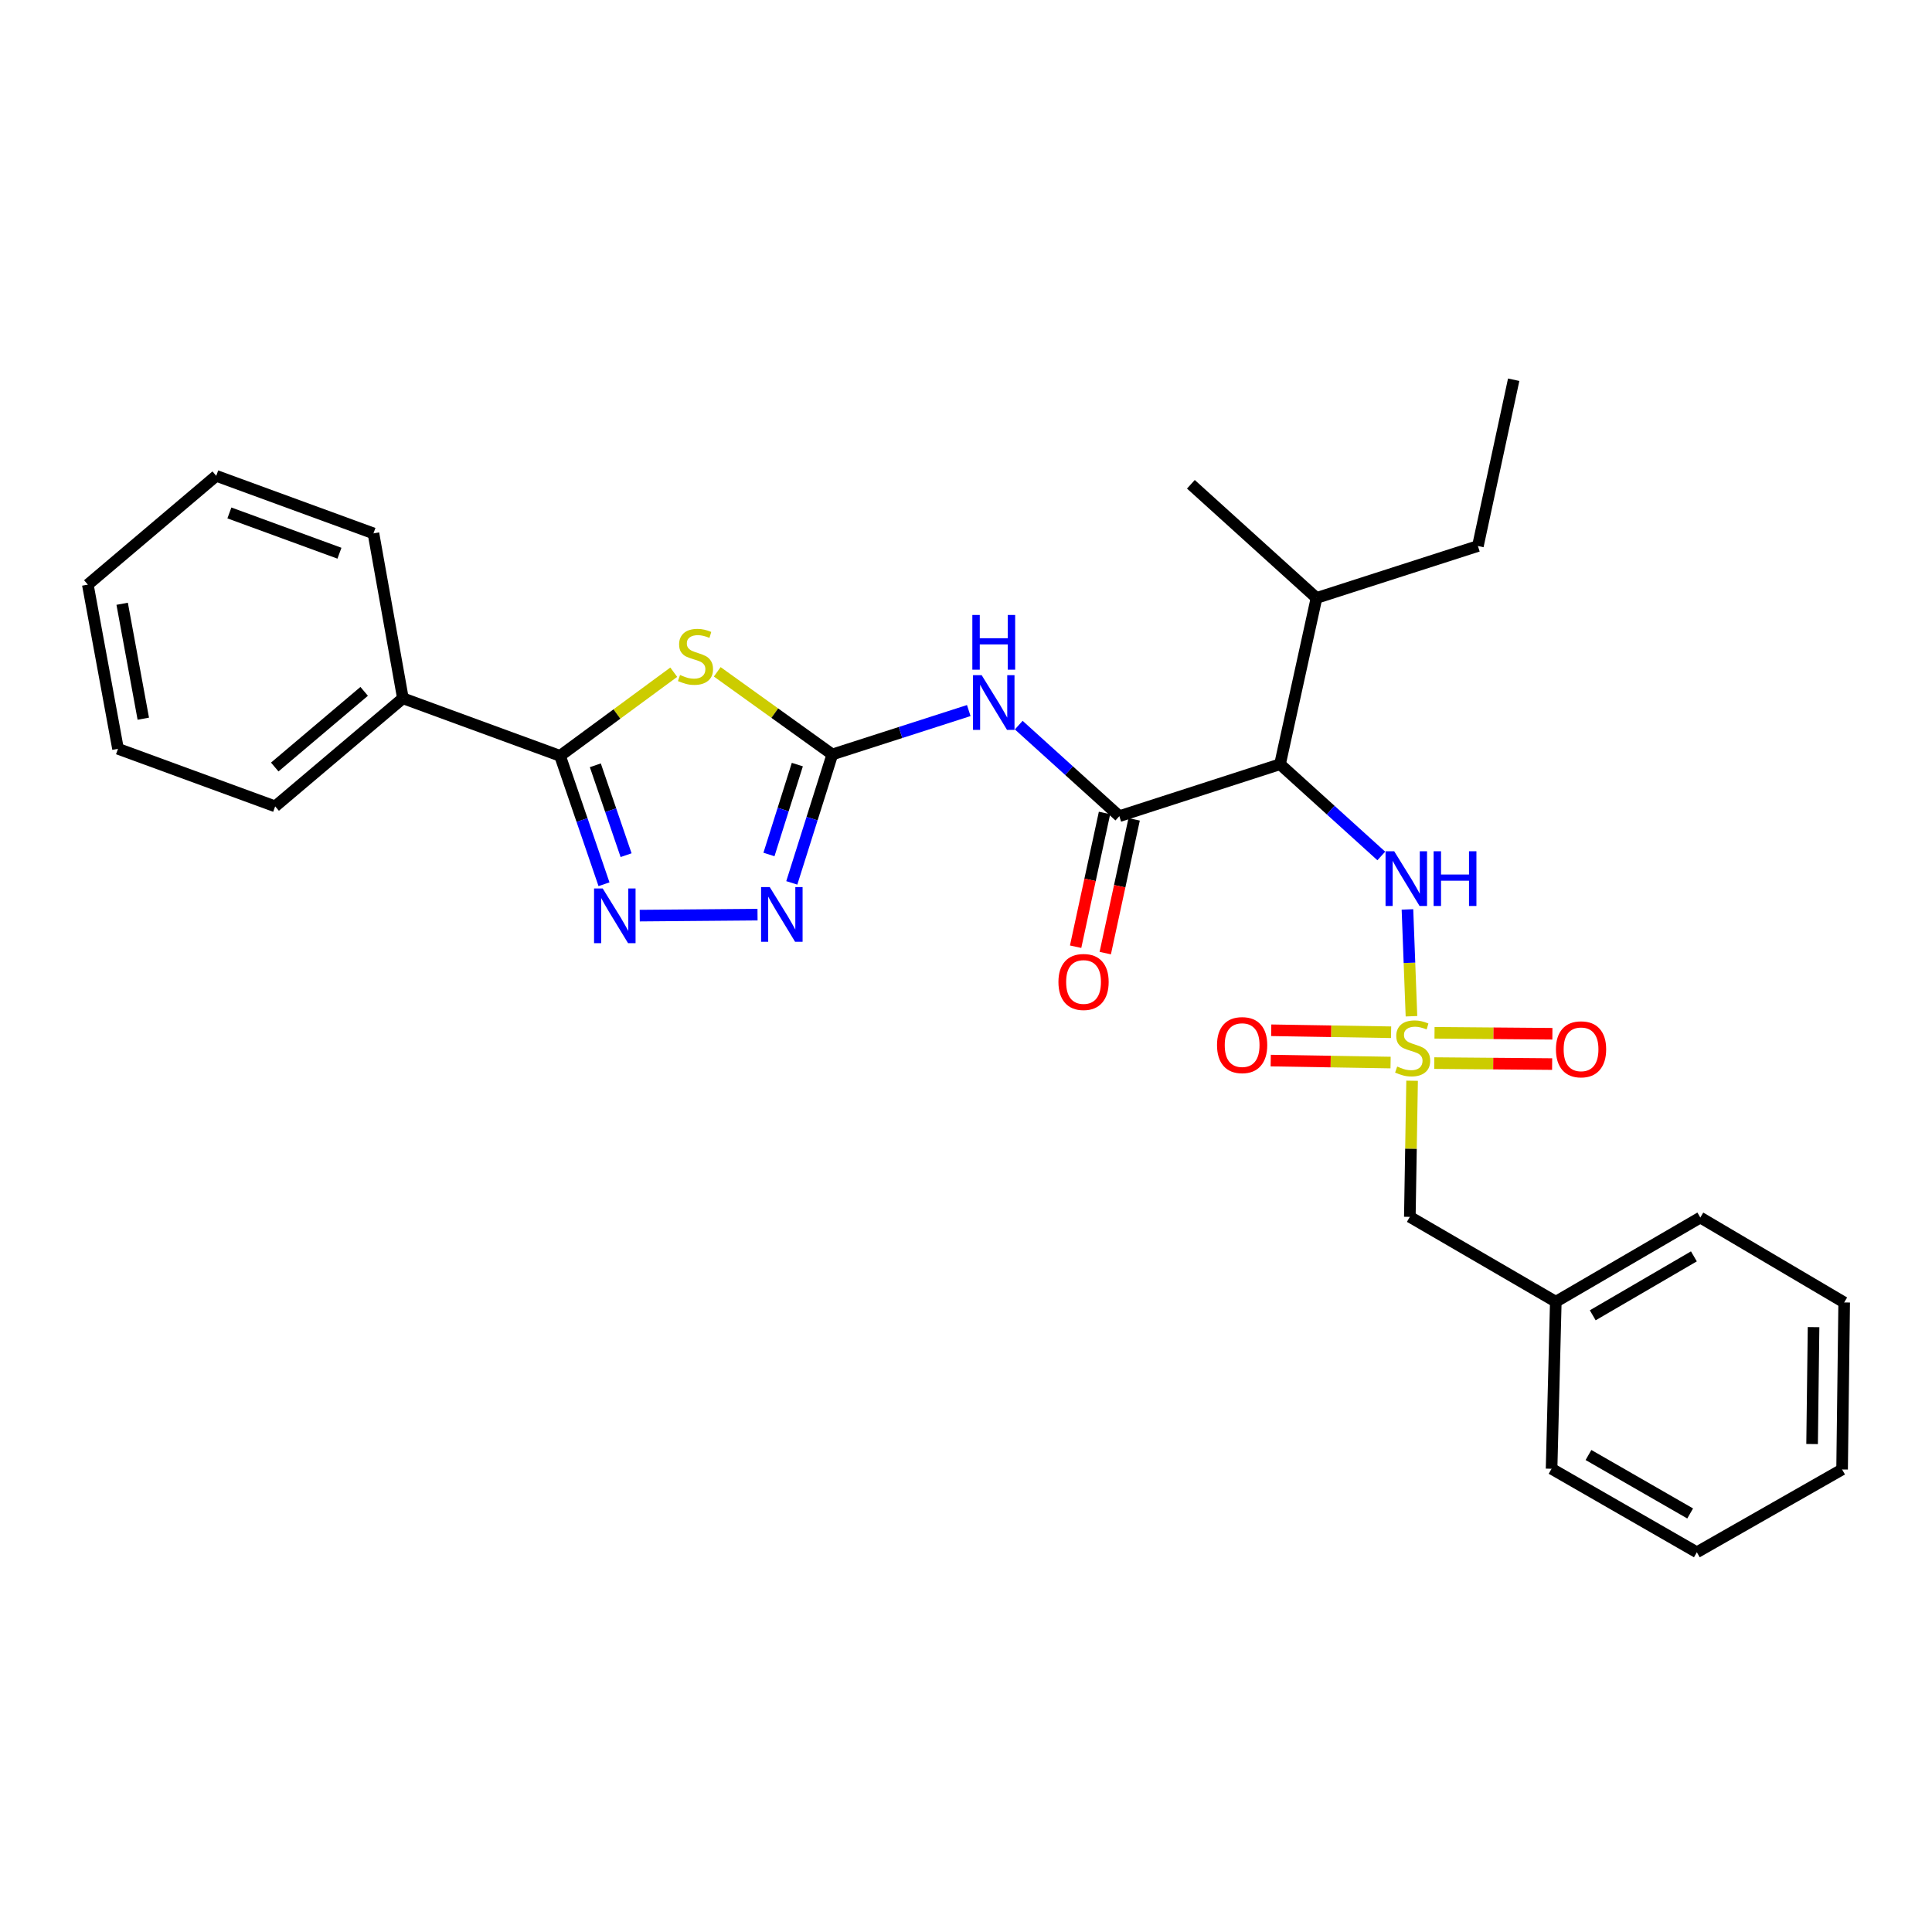 <?xml version='1.0' encoding='iso-8859-1'?>
<svg version='1.1' baseProfile='full'
              xmlns='http://www.w3.org/2000/svg'
                      xmlns:rdkit='http://www.rdkit.org/xml'
                      xmlns:xlink='http://www.w3.org/1999/xlink'
                  xml:space='preserve'
width='1000px' height='1000px' viewBox='0 0 1000 1000'>
<!-- END OF HEADER -->
<rect style='opacity:1.0;fill:#FFFFFF;stroke:none' width='1000' height='1000' x='0' y='0'> </rect>
<path class='bond-8' d='M 730.57,526.009 L 729.532,498.36' style='fill:none;fill-rule:evenodd;stroke:#CCCC00;stroke-width:6px;stroke-linecap:butt;stroke-linejoin:miter;stroke-opacity:1' />
<path class='bond-8' d='M 729.532,498.36 L 728.494,470.712' style='fill:none;fill-rule:evenodd;stroke:#0000FF;stroke-width:6px;stroke-linecap:butt;stroke-linejoin:miter;stroke-opacity:1' />
<path class='bond-9' d='M 720.025,534.289 L 689.003,533.777' style='fill:none;fill-rule:evenodd;stroke:#CCCC00;stroke-width:6px;stroke-linecap:butt;stroke-linejoin:miter;stroke-opacity:1' />
<path class='bond-9' d='M 689.003,533.777 L 657.98,533.266' style='fill:none;fill-rule:evenodd;stroke:#FF0000;stroke-width:6px;stroke-linecap:butt;stroke-linejoin:miter;stroke-opacity:1' />
<path class='bond-9' d='M 719.766,549.977 L 688.744,549.465' style='fill:none;fill-rule:evenodd;stroke:#CCCC00;stroke-width:6px;stroke-linecap:butt;stroke-linejoin:miter;stroke-opacity:1' />
<path class='bond-9' d='M 688.744,549.465 L 657.721,548.954' style='fill:none;fill-rule:evenodd;stroke:#FF0000;stroke-width:6px;stroke-linecap:butt;stroke-linejoin:miter;stroke-opacity:1' />
<path class='bond-10' d='M 742.376,550.257 L 772.881,550.511' style='fill:none;fill-rule:evenodd;stroke:#CCCC00;stroke-width:6px;stroke-linecap:butt;stroke-linejoin:miter;stroke-opacity:1' />
<path class='bond-10' d='M 772.881,550.511 L 803.385,550.764' style='fill:none;fill-rule:evenodd;stroke:#FF0000;stroke-width:6px;stroke-linecap:butt;stroke-linejoin:miter;stroke-opacity:1' />
<path class='bond-10' d='M 742.506,534.568 L 773.011,534.821' style='fill:none;fill-rule:evenodd;stroke:#CCCC00;stroke-width:6px;stroke-linecap:butt;stroke-linejoin:miter;stroke-opacity:1' />
<path class='bond-10' d='M 773.011,534.821 L 803.516,535.074' style='fill:none;fill-rule:evenodd;stroke:#FF0000;stroke-width:6px;stroke-linecap:butt;stroke-linejoin:miter;stroke-opacity:1' />
<path class='bond-11' d='M 730.898,559.388 L 730.312,594.615' style='fill:none;fill-rule:evenodd;stroke:#CCCC00;stroke-width:6px;stroke-linecap:butt;stroke-linejoin:miter;stroke-opacity:1' />
<path class='bond-11' d='M 730.312,594.615 L 729.726,629.843' style='fill:none;fill-rule:evenodd;stroke:#000000;stroke-width:6px;stroke-linecap:butt;stroke-linejoin:miter;stroke-opacity:1' />
<path class='bond-0' d='M 371.245,347.734 L 401.026,369.118' style='fill:none;fill-rule:evenodd;stroke:#CCCC00;stroke-width:6px;stroke-linecap:butt;stroke-linejoin:miter;stroke-opacity:1' />
<path class='bond-0' d='M 401.026,369.118 L 430.807,390.502' style='fill:none;fill-rule:evenodd;stroke:#000000;stroke-width:6px;stroke-linecap:butt;stroke-linejoin:miter;stroke-opacity:1' />
<path class='bond-2' d='M 348.729,347.931 L 319.308,369.578' style='fill:none;fill-rule:evenodd;stroke:#CCCC00;stroke-width:6px;stroke-linecap:butt;stroke-linejoin:miter;stroke-opacity:1' />
<path class='bond-2' d='M 319.308,369.578 L 289.886,391.225' style='fill:none;fill-rule:evenodd;stroke:#000000;stroke-width:6px;stroke-linecap:butt;stroke-linejoin:miter;stroke-opacity:1' />
<path class='bond-1' d='M 430.807,390.502 L 466.119,379.141' style='fill:none;fill-rule:evenodd;stroke:#000000;stroke-width:6px;stroke-linecap:butt;stroke-linejoin:miter;stroke-opacity:1' />
<path class='bond-1' d='M 466.119,379.141 L 501.431,367.781' style='fill:none;fill-rule:evenodd;stroke:#0000FF;stroke-width:6px;stroke-linecap:butt;stroke-linejoin:miter;stroke-opacity:1' />
<path class='bond-6' d='M 430.807,390.502 L 420.318,423.74' style='fill:none;fill-rule:evenodd;stroke:#000000;stroke-width:6px;stroke-linecap:butt;stroke-linejoin:miter;stroke-opacity:1' />
<path class='bond-6' d='M 420.318,423.74 L 409.829,456.979' style='fill:none;fill-rule:evenodd;stroke:#0000FF;stroke-width:6px;stroke-linecap:butt;stroke-linejoin:miter;stroke-opacity:1' />
<path class='bond-6' d='M 412.698,395.752 L 405.356,419.019' style='fill:none;fill-rule:evenodd;stroke:#000000;stroke-width:6px;stroke-linecap:butt;stroke-linejoin:miter;stroke-opacity:1' />
<path class='bond-6' d='M 405.356,419.019 L 398.013,442.285' style='fill:none;fill-rule:evenodd;stroke:#0000FF;stroke-width:6px;stroke-linecap:butt;stroke-linejoin:miter;stroke-opacity:1' />
<path class='bond-13' d='M 289.886,391.225 L 208.542,361.432' style='fill:none;fill-rule:evenodd;stroke:#000000;stroke-width:6px;stroke-linecap:butt;stroke-linejoin:miter;stroke-opacity:1' />
<path class='bond-30' d='M 289.886,391.225 L 301.258,424.455' style='fill:none;fill-rule:evenodd;stroke:#000000;stroke-width:6px;stroke-linecap:butt;stroke-linejoin:miter;stroke-opacity:1' />
<path class='bond-30' d='M 301.258,424.455 L 312.629,457.685' style='fill:none;fill-rule:evenodd;stroke:#0000FF;stroke-width:6px;stroke-linecap:butt;stroke-linejoin:miter;stroke-opacity:1' />
<path class='bond-30' d='M 308.142,396.114 L 316.102,419.375' style='fill:none;fill-rule:evenodd;stroke:#000000;stroke-width:6px;stroke-linecap:butt;stroke-linejoin:miter;stroke-opacity:1' />
<path class='bond-30' d='M 316.102,419.375 L 324.062,442.636' style='fill:none;fill-rule:evenodd;stroke:#0000FF;stroke-width:6px;stroke-linecap:butt;stroke-linejoin:miter;stroke-opacity:1' />
<path class='bond-3' d='M 331.125,473.925 L 392.096,473.415' style='fill:none;fill-rule:evenodd;stroke:#0000FF;stroke-width:6px;stroke-linecap:butt;stroke-linejoin:miter;stroke-opacity:1' />
<path class='bond-4' d='M 579.365,422.44 L 662.539,395.566' style='fill:none;fill-rule:evenodd;stroke:#000000;stroke-width:6px;stroke-linecap:butt;stroke-linejoin:miter;stroke-opacity:1' />
<path class='bond-5' d='M 579.365,422.44 L 553.331,398.881' style='fill:none;fill-rule:evenodd;stroke:#000000;stroke-width:6px;stroke-linecap:butt;stroke-linejoin:miter;stroke-opacity:1' />
<path class='bond-5' d='M 553.331,398.881 L 527.297,375.322' style='fill:none;fill-rule:evenodd;stroke:#0000FF;stroke-width:6px;stroke-linecap:butt;stroke-linejoin:miter;stroke-opacity:1' />
<path class='bond-12' d='M 571.697,420.783 L 564.219,455.399' style='fill:none;fill-rule:evenodd;stroke:#000000;stroke-width:6px;stroke-linecap:butt;stroke-linejoin:miter;stroke-opacity:1' />
<path class='bond-12' d='M 564.219,455.399 L 556.741,490.015' style='fill:none;fill-rule:evenodd;stroke:#FF0000;stroke-width:6px;stroke-linecap:butt;stroke-linejoin:miter;stroke-opacity:1' />
<path class='bond-12' d='M 587.033,424.096 L 579.555,458.712' style='fill:none;fill-rule:evenodd;stroke:#000000;stroke-width:6px;stroke-linecap:butt;stroke-linejoin:miter;stroke-opacity:1' />
<path class='bond-12' d='M 579.555,458.712 L 572.077,493.328' style='fill:none;fill-rule:evenodd;stroke:#FF0000;stroke-width:6px;stroke-linecap:butt;stroke-linejoin:miter;stroke-opacity:1' />
<path class='bond-7' d='M 662.539,395.566 L 688.745,419.305' style='fill:none;fill-rule:evenodd;stroke:#000000;stroke-width:6px;stroke-linecap:butt;stroke-linejoin:miter;stroke-opacity:1' />
<path class='bond-7' d='M 688.745,419.305 L 714.951,443.044' style='fill:none;fill-rule:evenodd;stroke:#0000FF;stroke-width:6px;stroke-linecap:butt;stroke-linejoin:miter;stroke-opacity:1' />
<path class='bond-14' d='M 662.539,395.566 L 681.419,309.507' style='fill:none;fill-rule:evenodd;stroke:#000000;stroke-width:6px;stroke-linecap:butt;stroke-linejoin:miter;stroke-opacity:1' />
<path class='bond-15' d='M 729.726,629.843 L 805.282,673.774' style='fill:none;fill-rule:evenodd;stroke:#000000;stroke-width:6px;stroke-linecap:butt;stroke-linejoin:miter;stroke-opacity:1' />
<path class='bond-16' d='M 208.542,361.432 L 142.427,417.375' style='fill:none;fill-rule:evenodd;stroke:#000000;stroke-width:6px;stroke-linecap:butt;stroke-linejoin:miter;stroke-opacity:1' />
<path class='bond-16' d='M 188.49,357.846 L 142.21,397.006' style='fill:none;fill-rule:evenodd;stroke:#000000;stroke-width:6px;stroke-linecap:butt;stroke-linejoin:miter;stroke-opacity:1' />
<path class='bond-17' d='M 208.542,361.432 L 193.297,276.079' style='fill:none;fill-rule:evenodd;stroke:#000000;stroke-width:6px;stroke-linecap:butt;stroke-linejoin:miter;stroke-opacity:1' />
<path class='bond-18' d='M 681.419,309.507 L 764.959,282.616' style='fill:none;fill-rule:evenodd;stroke:#000000;stroke-width:6px;stroke-linecap:butt;stroke-linejoin:miter;stroke-opacity:1' />
<path class='bond-19' d='M 681.419,309.507 L 616.402,250.67' style='fill:none;fill-rule:evenodd;stroke:#000000;stroke-width:6px;stroke-linecap:butt;stroke-linejoin:miter;stroke-opacity:1' />
<path class='bond-20' d='M 805.282,673.774 L 880.079,630.2' style='fill:none;fill-rule:evenodd;stroke:#000000;stroke-width:6px;stroke-linecap:butt;stroke-linejoin:miter;stroke-opacity:1' />
<path class='bond-20' d='M 824.4,680.795 L 876.758,650.293' style='fill:none;fill-rule:evenodd;stroke:#000000;stroke-width:6px;stroke-linecap:butt;stroke-linejoin:miter;stroke-opacity:1' />
<path class='bond-21' d='M 805.282,673.774 L 803.094,760.226' style='fill:none;fill-rule:evenodd;stroke:#000000;stroke-width:6px;stroke-linecap:butt;stroke-linejoin:miter;stroke-opacity:1' />
<path class='bond-24' d='M 142.427,417.375 L 61.083,387.582' style='fill:none;fill-rule:evenodd;stroke:#000000;stroke-width:6px;stroke-linecap:butt;stroke-linejoin:miter;stroke-opacity:1' />
<path class='bond-23' d='M 193.297,276.079 L 111.919,246.294' style='fill:none;fill-rule:evenodd;stroke:#000000;stroke-width:6px;stroke-linecap:butt;stroke-linejoin:miter;stroke-opacity:1' />
<path class='bond-23' d='M 175.698,286.345 L 118.733,265.496' style='fill:none;fill-rule:evenodd;stroke:#000000;stroke-width:6px;stroke-linecap:butt;stroke-linejoin:miter;stroke-opacity:1' />
<path class='bond-22' d='M 764.959,282.616 L 783.482,196.548' style='fill:none;fill-rule:evenodd;stroke:#000000;stroke-width:6px;stroke-linecap:butt;stroke-linejoin:miter;stroke-opacity:1' />
<path class='bond-25' d='M 880.079,630.2 L 954.545,674.149' style='fill:none;fill-rule:evenodd;stroke:#000000;stroke-width:6px;stroke-linecap:butt;stroke-linejoin:miter;stroke-opacity:1' />
<path class='bond-26' d='M 803.094,760.226 L 878.284,803.452' style='fill:none;fill-rule:evenodd;stroke:#000000;stroke-width:6px;stroke-linecap:butt;stroke-linejoin:miter;stroke-opacity:1' />
<path class='bond-26' d='M 822.192,753.107 L 874.825,783.365' style='fill:none;fill-rule:evenodd;stroke:#000000;stroke-width:6px;stroke-linecap:butt;stroke-linejoin:miter;stroke-opacity:1' />
<path class='bond-27' d='M 111.919,246.294 L 45.455,302.603' style='fill:none;fill-rule:evenodd;stroke:#000000;stroke-width:6px;stroke-linecap:butt;stroke-linejoin:miter;stroke-opacity:1' />
<path class='bond-31' d='M 61.083,387.582 L 45.455,302.603' style='fill:none;fill-rule:evenodd;stroke:#000000;stroke-width:6px;stroke-linecap:butt;stroke-linejoin:miter;stroke-opacity:1' />
<path class='bond-31' d='M 74.17,371.997 L 63.23,312.512' style='fill:none;fill-rule:evenodd;stroke:#000000;stroke-width:6px;stroke-linecap:butt;stroke-linejoin:miter;stroke-opacity:1' />
<path class='bond-29' d='M 954.545,674.149 L 953.465,760.592' style='fill:none;fill-rule:evenodd;stroke:#000000;stroke-width:6px;stroke-linecap:butt;stroke-linejoin:miter;stroke-opacity:1' />
<path class='bond-29' d='M 938.695,686.92 L 937.938,747.429' style='fill:none;fill-rule:evenodd;stroke:#000000;stroke-width:6px;stroke-linecap:butt;stroke-linejoin:miter;stroke-opacity:1' />
<path class='bond-28' d='M 878.284,803.452 L 953.465,760.592' style='fill:none;fill-rule:evenodd;stroke:#000000;stroke-width:6px;stroke-linecap:butt;stroke-linejoin:miter;stroke-opacity:1' />
<path  class='atom-0' d='M 723.182 552.039
Q 723.502 552.159, 724.822 552.719
Q 726.142 553.279, 727.582 553.639
Q 729.062 553.959, 730.502 553.959
Q 733.182 553.959, 734.742 552.679
Q 736.302 551.359, 736.302 549.079
Q 736.302 547.519, 735.502 546.559
Q 734.742 545.599, 733.542 545.079
Q 732.342 544.559, 730.342 543.959
Q 727.822 543.199, 726.302 542.479
Q 724.822 541.759, 723.742 540.239
Q 722.702 538.719, 722.702 536.159
Q 722.702 532.599, 725.102 530.399
Q 727.542 528.199, 732.342 528.199
Q 735.622 528.199, 739.342 529.759
L 738.422 532.839
Q 735.022 531.439, 732.462 531.439
Q 729.702 531.439, 728.182 532.599
Q 726.662 533.719, 726.702 535.679
Q 726.702 537.199, 727.462 538.119
Q 728.262 539.039, 729.382 539.559
Q 730.542 540.079, 732.462 540.679
Q 735.022 541.479, 736.542 542.279
Q 738.062 543.079, 739.142 544.719
Q 740.262 546.319, 740.262 549.079
Q 740.262 552.999, 737.622 555.119
Q 735.022 557.199, 730.662 557.199
Q 728.142 557.199, 726.222 556.639
Q 724.342 556.119, 722.102 555.199
L 723.182 552.039
' fill='#CCCC00'/>
<path  class='atom-1' d='M 351.985 349.369
Q 352.305 349.489, 353.625 350.049
Q 354.945 350.609, 356.385 350.969
Q 357.865 351.289, 359.305 351.289
Q 361.985 351.289, 363.545 350.009
Q 365.105 348.689, 365.105 346.409
Q 365.105 344.849, 364.305 343.889
Q 363.545 342.929, 362.345 342.409
Q 361.145 341.889, 359.145 341.289
Q 356.625 340.529, 355.105 339.809
Q 353.625 339.089, 352.545 337.569
Q 351.505 336.049, 351.505 333.489
Q 351.505 329.929, 353.905 327.729
Q 356.345 325.529, 361.145 325.529
Q 364.425 325.529, 368.145 327.089
L 367.225 330.169
Q 363.825 328.769, 361.265 328.769
Q 358.505 328.769, 356.985 329.929
Q 355.465 331.049, 355.505 333.009
Q 355.505 334.529, 356.265 335.449
Q 357.065 336.369, 358.185 336.889
Q 359.345 337.409, 361.265 338.009
Q 363.825 338.809, 365.345 339.609
Q 366.865 340.409, 367.945 342.049
Q 369.065 343.649, 369.065 346.409
Q 369.065 350.329, 366.425 352.449
Q 363.825 354.529, 359.465 354.529
Q 356.945 354.529, 355.025 353.969
Q 353.145 353.449, 350.905 352.529
L 351.985 349.369
' fill='#CCCC00'/>
<path  class='atom-4' d='M 311.964 459.873
L 321.244 474.873
Q 322.164 476.353, 323.644 479.033
Q 325.124 481.713, 325.204 481.873
L 325.204 459.873
L 328.964 459.873
L 328.964 488.193
L 325.084 488.193
L 315.124 471.793
Q 313.964 469.873, 312.724 467.673
Q 311.524 465.473, 311.164 464.793
L 311.164 488.193
L 307.484 488.193
L 307.484 459.873
L 311.964 459.873
' fill='#0000FF'/>
<path  class='atom-6' d='M 508.105 349.46
L 517.385 364.46
Q 518.305 365.94, 519.785 368.62
Q 521.265 371.3, 521.345 371.46
L 521.345 349.46
L 525.105 349.46
L 525.105 377.78
L 521.225 377.78
L 511.265 361.38
Q 510.105 359.46, 508.865 357.26
Q 507.665 355.06, 507.305 354.38
L 507.305 377.78
L 503.625 377.78
L 503.625 349.46
L 508.105 349.46
' fill='#0000FF'/>
<path  class='atom-6' d='M 503.285 318.308
L 507.125 318.308
L 507.125 330.348
L 521.605 330.348
L 521.605 318.308
L 525.445 318.308
L 525.445 346.628
L 521.605 346.628
L 521.605 333.548
L 507.125 333.548
L 507.125 346.628
L 503.285 346.628
L 503.285 318.308
' fill='#0000FF'/>
<path  class='atom-7' d='M 398.415 459.15
L 407.695 474.15
Q 408.615 475.63, 410.095 478.31
Q 411.575 480.99, 411.655 481.15
L 411.655 459.15
L 415.415 459.15
L 415.415 487.47
L 411.535 487.47
L 401.575 471.07
Q 400.415 469.15, 399.175 466.95
Q 397.975 464.75, 397.615 464.07
L 397.615 487.47
L 393.935 487.47
L 393.935 459.15
L 398.415 459.15
' fill='#0000FF'/>
<path  class='atom-9' d='M 721.636 440.609
L 730.916 455.609
Q 731.836 457.089, 733.316 459.769
Q 734.796 462.449, 734.876 462.609
L 734.876 440.609
L 738.636 440.609
L 738.636 468.929
L 734.756 468.929
L 724.796 452.529
Q 723.636 450.609, 722.396 448.409
Q 721.196 446.209, 720.836 445.529
L 720.836 468.929
L 717.156 468.929
L 717.156 440.609
L 721.636 440.609
' fill='#0000FF'/>
<path  class='atom-9' d='M 742.036 440.609
L 745.876 440.609
L 745.876 452.649
L 760.356 452.649
L 760.356 440.609
L 764.196 440.609
L 764.196 468.929
L 760.356 468.929
L 760.356 455.849
L 745.876 455.849
L 745.876 468.929
L 742.036 468.929
L 742.036 440.609
' fill='#0000FF'/>
<path  class='atom-10' d='M 629.926 540.944
Q 629.926 534.144, 633.286 530.344
Q 636.646 526.544, 642.926 526.544
Q 649.206 526.544, 652.566 530.344
Q 655.926 534.144, 655.926 540.944
Q 655.926 547.824, 652.526 551.744
Q 649.126 555.624, 642.926 555.624
Q 636.686 555.624, 633.286 551.744
Q 629.926 547.864, 629.926 540.944
M 642.926 552.424
Q 647.246 552.424, 649.566 549.544
Q 651.926 546.624, 651.926 540.944
Q 651.926 535.384, 649.566 532.584
Q 647.246 529.744, 642.926 529.744
Q 638.606 529.744, 636.246 532.544
Q 633.926 535.344, 633.926 540.944
Q 633.926 546.664, 636.246 549.544
Q 638.606 552.424, 642.926 552.424
' fill='#FF0000'/>
<path  class='atom-11' d='M 805.348 543.123
Q 805.348 536.323, 808.708 532.523
Q 812.068 528.723, 818.348 528.723
Q 824.628 528.723, 827.988 532.523
Q 831.348 536.323, 831.348 543.123
Q 831.348 550.003, 827.948 553.923
Q 824.548 557.803, 818.348 557.803
Q 812.108 557.803, 808.708 553.923
Q 805.348 550.043, 805.348 543.123
M 818.348 554.603
Q 822.668 554.603, 824.988 551.723
Q 827.348 548.803, 827.348 543.123
Q 827.348 537.563, 824.988 534.763
Q 822.668 531.923, 818.348 531.923
Q 814.028 531.923, 811.668 534.723
Q 809.348 537.523, 809.348 543.123
Q 809.348 548.843, 811.668 551.723
Q 814.028 554.603, 818.348 554.603
' fill='#FF0000'/>
<path  class='atom-13' d='M 547.842 508.265
Q 547.842 501.465, 551.202 497.665
Q 554.562 493.865, 560.842 493.865
Q 567.122 493.865, 570.482 497.665
Q 573.842 501.465, 573.842 508.265
Q 573.842 515.145, 570.442 519.065
Q 567.042 522.945, 560.842 522.945
Q 554.602 522.945, 551.202 519.065
Q 547.842 515.185, 547.842 508.265
M 560.842 519.745
Q 565.162 519.745, 567.482 516.865
Q 569.842 513.945, 569.842 508.265
Q 569.842 502.705, 567.482 499.905
Q 565.162 497.065, 560.842 497.065
Q 556.522 497.065, 554.162 499.865
Q 551.842 502.665, 551.842 508.265
Q 551.842 513.985, 554.162 516.865
Q 556.522 519.745, 560.842 519.745
' fill='#FF0000'/>
</svg>
